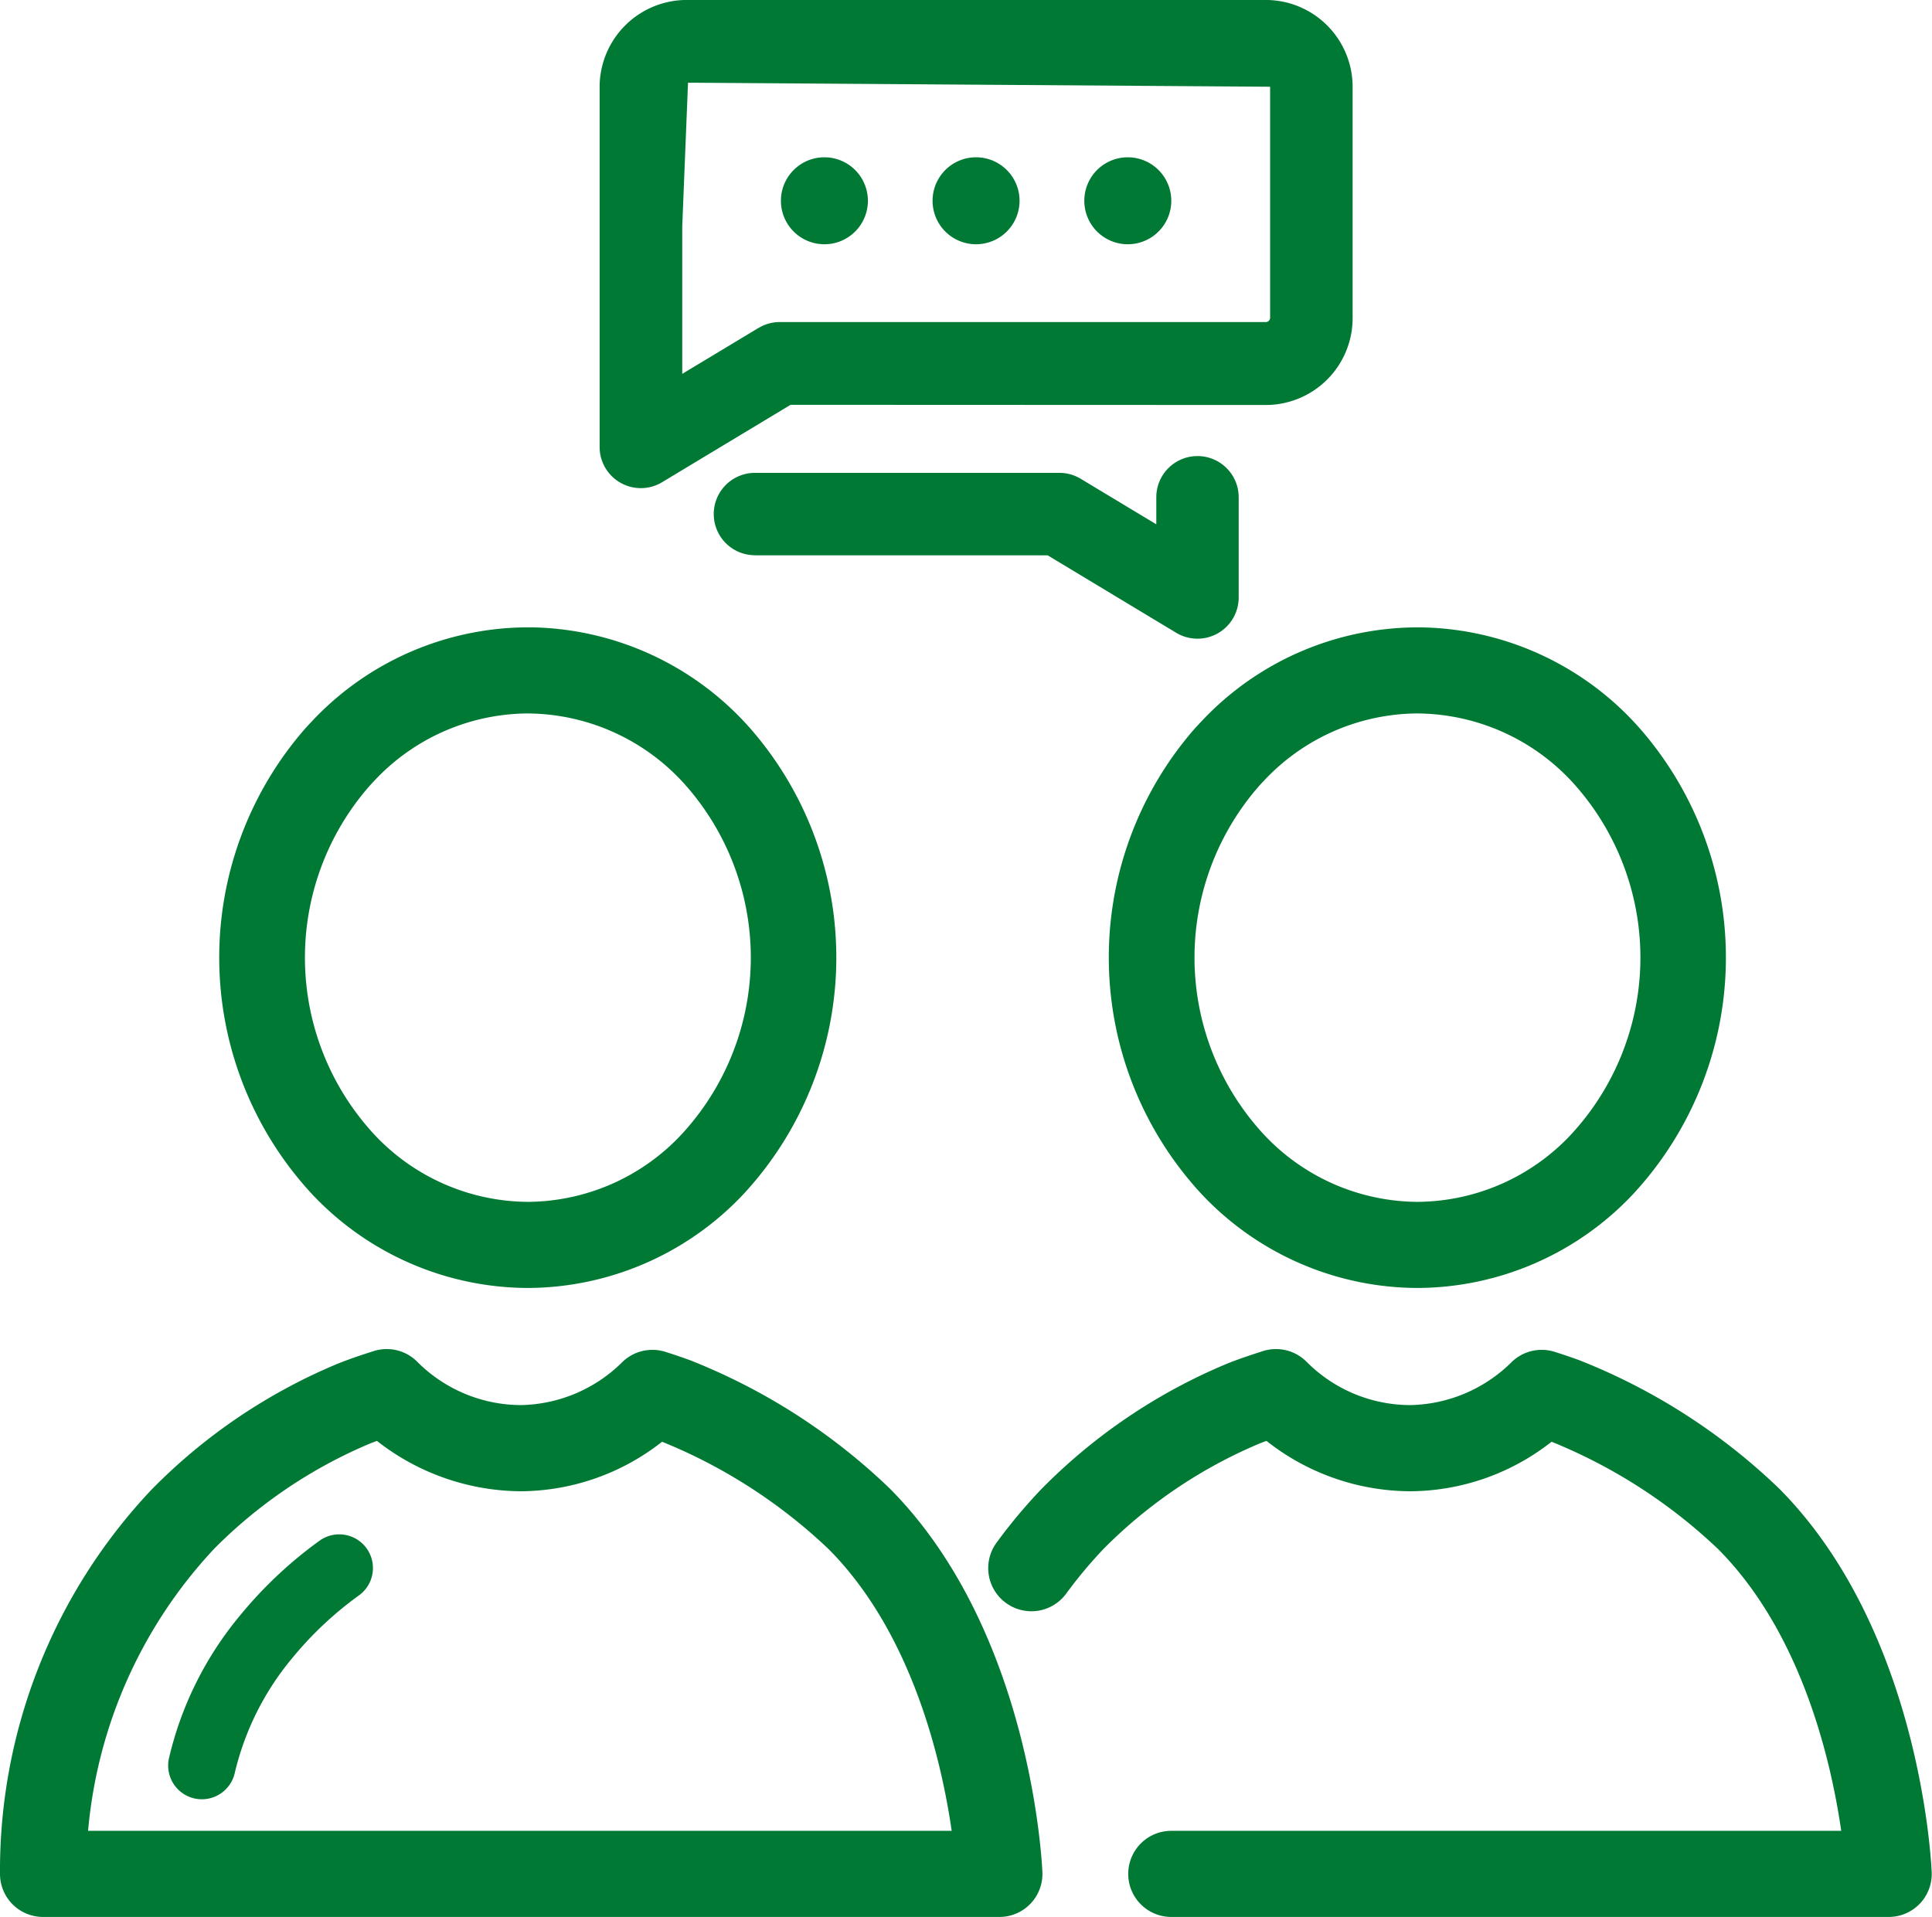 <svg xmlns="http://www.w3.org/2000/svg" width="60.974" height="60.509" viewBox="0 0 60.974 60.509">
  <g id="Programas-comunidad-icon-1" transform="translate(698.097 -1207.535)">
    <g id="Grupo_22004" data-name="Grupo 22004" transform="translate(-698.097 1207.535)">
      <g id="Grupo_22000" data-name="Grupo 22000">
        <path id="Trazado_27856" data-name="Trazado 27856" d="M-650.386,1220.319a2.743,2.743,0,0,0,2.741-2.741v-7.3a2.744,2.744,0,0,0-2.741-2.744h-18.236a2.751,2.751,0,0,0-2.788,2.709v11.4a1.3,1.3,0,0,0,1.3,1.3h0a1.287,1.287,0,0,0,.672-.187l4.054-2.443Zm-16.031-2.42-2.385,1.437v-4.664l.182-4.527,18.371.128v7.3a.14.14,0,0,1-.128.128h-15.365a1.29,1.29,0,0,0-.674.2Z" transform="translate(690.334 -1207.535)" fill="#007934"/>
        <path id="Trazado_27857" data-name="Trazado 27857" d="M-665.039,1230.968h9.244l4.055,2.444a1.3,1.3,0,0,0,.674.187,1.3,1.3,0,0,0,1.3-1.294v-3.17a1.3,1.3,0,0,0-1.3-1.3,1.3,1.3,0,0,0-1.3,1.3h0v.854l-2.386-1.437a1.3,1.3,0,0,0-.674-.187h-9.607a1.3,1.3,0,0,0-1.3,1.3,1.3,1.3,0,0,0,1.3,1.3Z" transform="translate(688.859 -1213.439)" fill="#007934"/>
        <path id="Trazado_27858" data-name="Trazado 27858" d="M-661.969,1214.536a1.372,1.372,0,0,0-1.371,1.374,1.372,1.372,0,0,0,1.374,1.371,1.372,1.372,0,0,0,1.371-1.371A1.373,1.373,0,0,0-661.969,1214.536Z" transform="translate(687.986 -1209.571)" fill="#007934"/>
        <path id="Trazado_27859" data-name="Trazado 27859" d="M-655.217,1214.536a1.372,1.372,0,0,0-1.374,1.371,1.372,1.372,0,0,0,1.371,1.374,1.373,1.373,0,0,0,1.374-1.371,1.373,1.373,0,0,0-1.371-1.374Z" transform="translate(686.023 -1209.571)" fill="#007934"/>
        <path id="Trazado_27860" data-name="Trazado 27860" d="M-648.464,1214.536a1.372,1.372,0,0,0-1.374,1.371,1.372,1.372,0,0,0,1.371,1.374,1.373,1.373,0,0,0,1.374-1.371A1.374,1.374,0,0,0-648.464,1214.536Z" transform="translate(684.059 -1209.571)" fill="#007934"/>
        <g id="Grupo_26716" data-name="Grupo 26716" transform="translate(0 19.802)">
          <path id="Trazado_34185" data-name="Trazado 34185" d="M-678.6,1256.313a9.384,9.384,0,0,1-6.811-2.964,10.985,10.985,0,0,1-.238-14.667q.117-.131.238-.258a9.37,9.37,0,0,1,6.969-2.963,9.4,9.4,0,0,1,6.89,3.22,10.985,10.985,0,0,1-.238,14.667l-.981-.94.981.94A9.384,9.384,0,0,1-678.6,1256.313Zm0-18.135a6.674,6.674,0,0,0-4.845,2.127q-.089.093-.174.189a8.22,8.22,0,0,0,.174,10.975,6.69,6.69,0,0,0,4.848,2.126,6.687,6.687,0,0,0,4.847-2.126,8.219,8.219,0,0,0,.174-10.975,6.709,6.709,0,0,0-4.911-2.314Z" transform="translate(695.257 -1235.46)" fill="#007934"/>
          <path id="Trazado_34186" data-name="Trazado 34186" d="M-666.555,1285.513h-30.183a1.359,1.359,0,0,1-1.359-1.359,17.5,17.5,0,0,1,4.794-12.141h0a17.857,17.857,0,0,1,5.892-3.975c.447-.176.839-.3,1.118-.39a1.359,1.359,0,0,1,1.371.347,4.637,4.637,0,0,0,3.265,1.361,4.658,4.658,0,0,0,3.185-1.342,1.357,1.357,0,0,1,1.369-.34c.194.06.472.151.8.272a19.309,19.309,0,0,1,6.289,4.045c4.455,4.487,4.8,11.8,4.815,12.106a1.359,1.359,0,0,1-.378,1A1.359,1.359,0,0,1-666.555,1285.513Zm-28.763-2.718h27.256c-.307-2.134-1.222-6.212-3.879-8.888a16.759,16.759,0,0,0-5.261-3.394,7.274,7.274,0,0,1-4.438,1.563,7.422,7.422,0,0,1-4.561-1.59c-.073.027-.15.056-.228.087a15.275,15.275,0,0,0-4.906,3.315h0A14.943,14.943,0,0,0-695.317,1282.795Zm3-9.844h0Z" transform="translate(698.097 -1244.806)" fill="#007934"/>
          <path id="Trazado_34187" data-name="Trazado 34187" d="M-689.55,1284.2a1.075,1.075,0,0,1-.236-.026,1.064,1.064,0,0,1-.8-1.273,10.917,10.917,0,0,1,2.235-4.494,13.3,13.3,0,0,1,2.513-2.366,1.064,1.064,0,0,1,1.486.237,1.064,1.064,0,0,1-.237,1.485,11.185,11.185,0,0,0-2.112,1.986,8.813,8.813,0,0,0-1.81,3.622A1.064,1.064,0,0,1-689.55,1284.2Z" transform="translate(695.92 -1247.208)" fill="#007934"/>
        </g>
        <g id="Grupo_26717" data-name="Grupo 26717" transform="translate(31.193 19.802)">
          <path id="Trazado_34188" data-name="Trazado 34188" d="M-639.008,1256.313a9.384,9.384,0,0,1-6.811-2.964,10.985,10.985,0,0,1-.238-14.667c.079-.087.157-.173.238-.257a9.363,9.363,0,0,1,6.969-2.963,9.4,9.4,0,0,1,6.89,3.22,10.984,10.984,0,0,1-.238,14.667l-.981-.94.981.94A9.381,9.381,0,0,1-639.008,1256.313Zm0-18.135a6.677,6.677,0,0,0-4.845,2.127c-.06.062-.118.125-.174.189a8.22,8.22,0,0,0,.174,10.975,6.69,6.69,0,0,0,4.848,2.126,6.69,6.69,0,0,0,4.848-2.126,8.22,8.22,0,0,0,.174-10.975,6.711,6.711,0,0,0-4.912-2.314Z" transform="translate(652.547 -1235.46)" fill="#007934"/>
          <path id="Trazado_34189" data-name="Trazado 34189" d="M-625.685,1285.513h-22.649a1.359,1.359,0,0,1-1.359-1.359,1.359,1.359,0,0,1,1.359-1.359h21.143c-.307-2.134-1.222-6.212-3.879-8.888a16.752,16.752,0,0,0-5.262-3.394,7.273,7.273,0,0,1-4.438,1.563,7.36,7.36,0,0,1-4.56-1.59c-.074.027-.15.056-.229.087a15.283,15.283,0,0,0-4.906,3.315,14.3,14.3,0,0,0-1.186,1.419,1.36,1.36,0,0,1-1.9.295,1.359,1.359,0,0,1-.3-1.9,16.936,16.936,0,0,1,1.412-1.689,17.85,17.85,0,0,1,5.891-3.975c.447-.176.84-.3,1.118-.39a1.36,1.36,0,0,1,1.371.347,4.625,4.625,0,0,0,3.265,1.361,4.656,4.656,0,0,0,3.185-1.342,1.358,1.358,0,0,1,1.369-.34c.194.06.471.151.8.272a19.315,19.315,0,0,1,6.29,4.045c4.455,4.487,4.8,11.8,4.814,12.106a1.361,1.361,0,0,1-.377,1A1.362,1.362,0,0,1-625.685,1285.513Z" transform="translate(654.107 -1244.806)" fill="#007934"/>
        </g>
      </g>
    </g>
  </g>
</svg>
